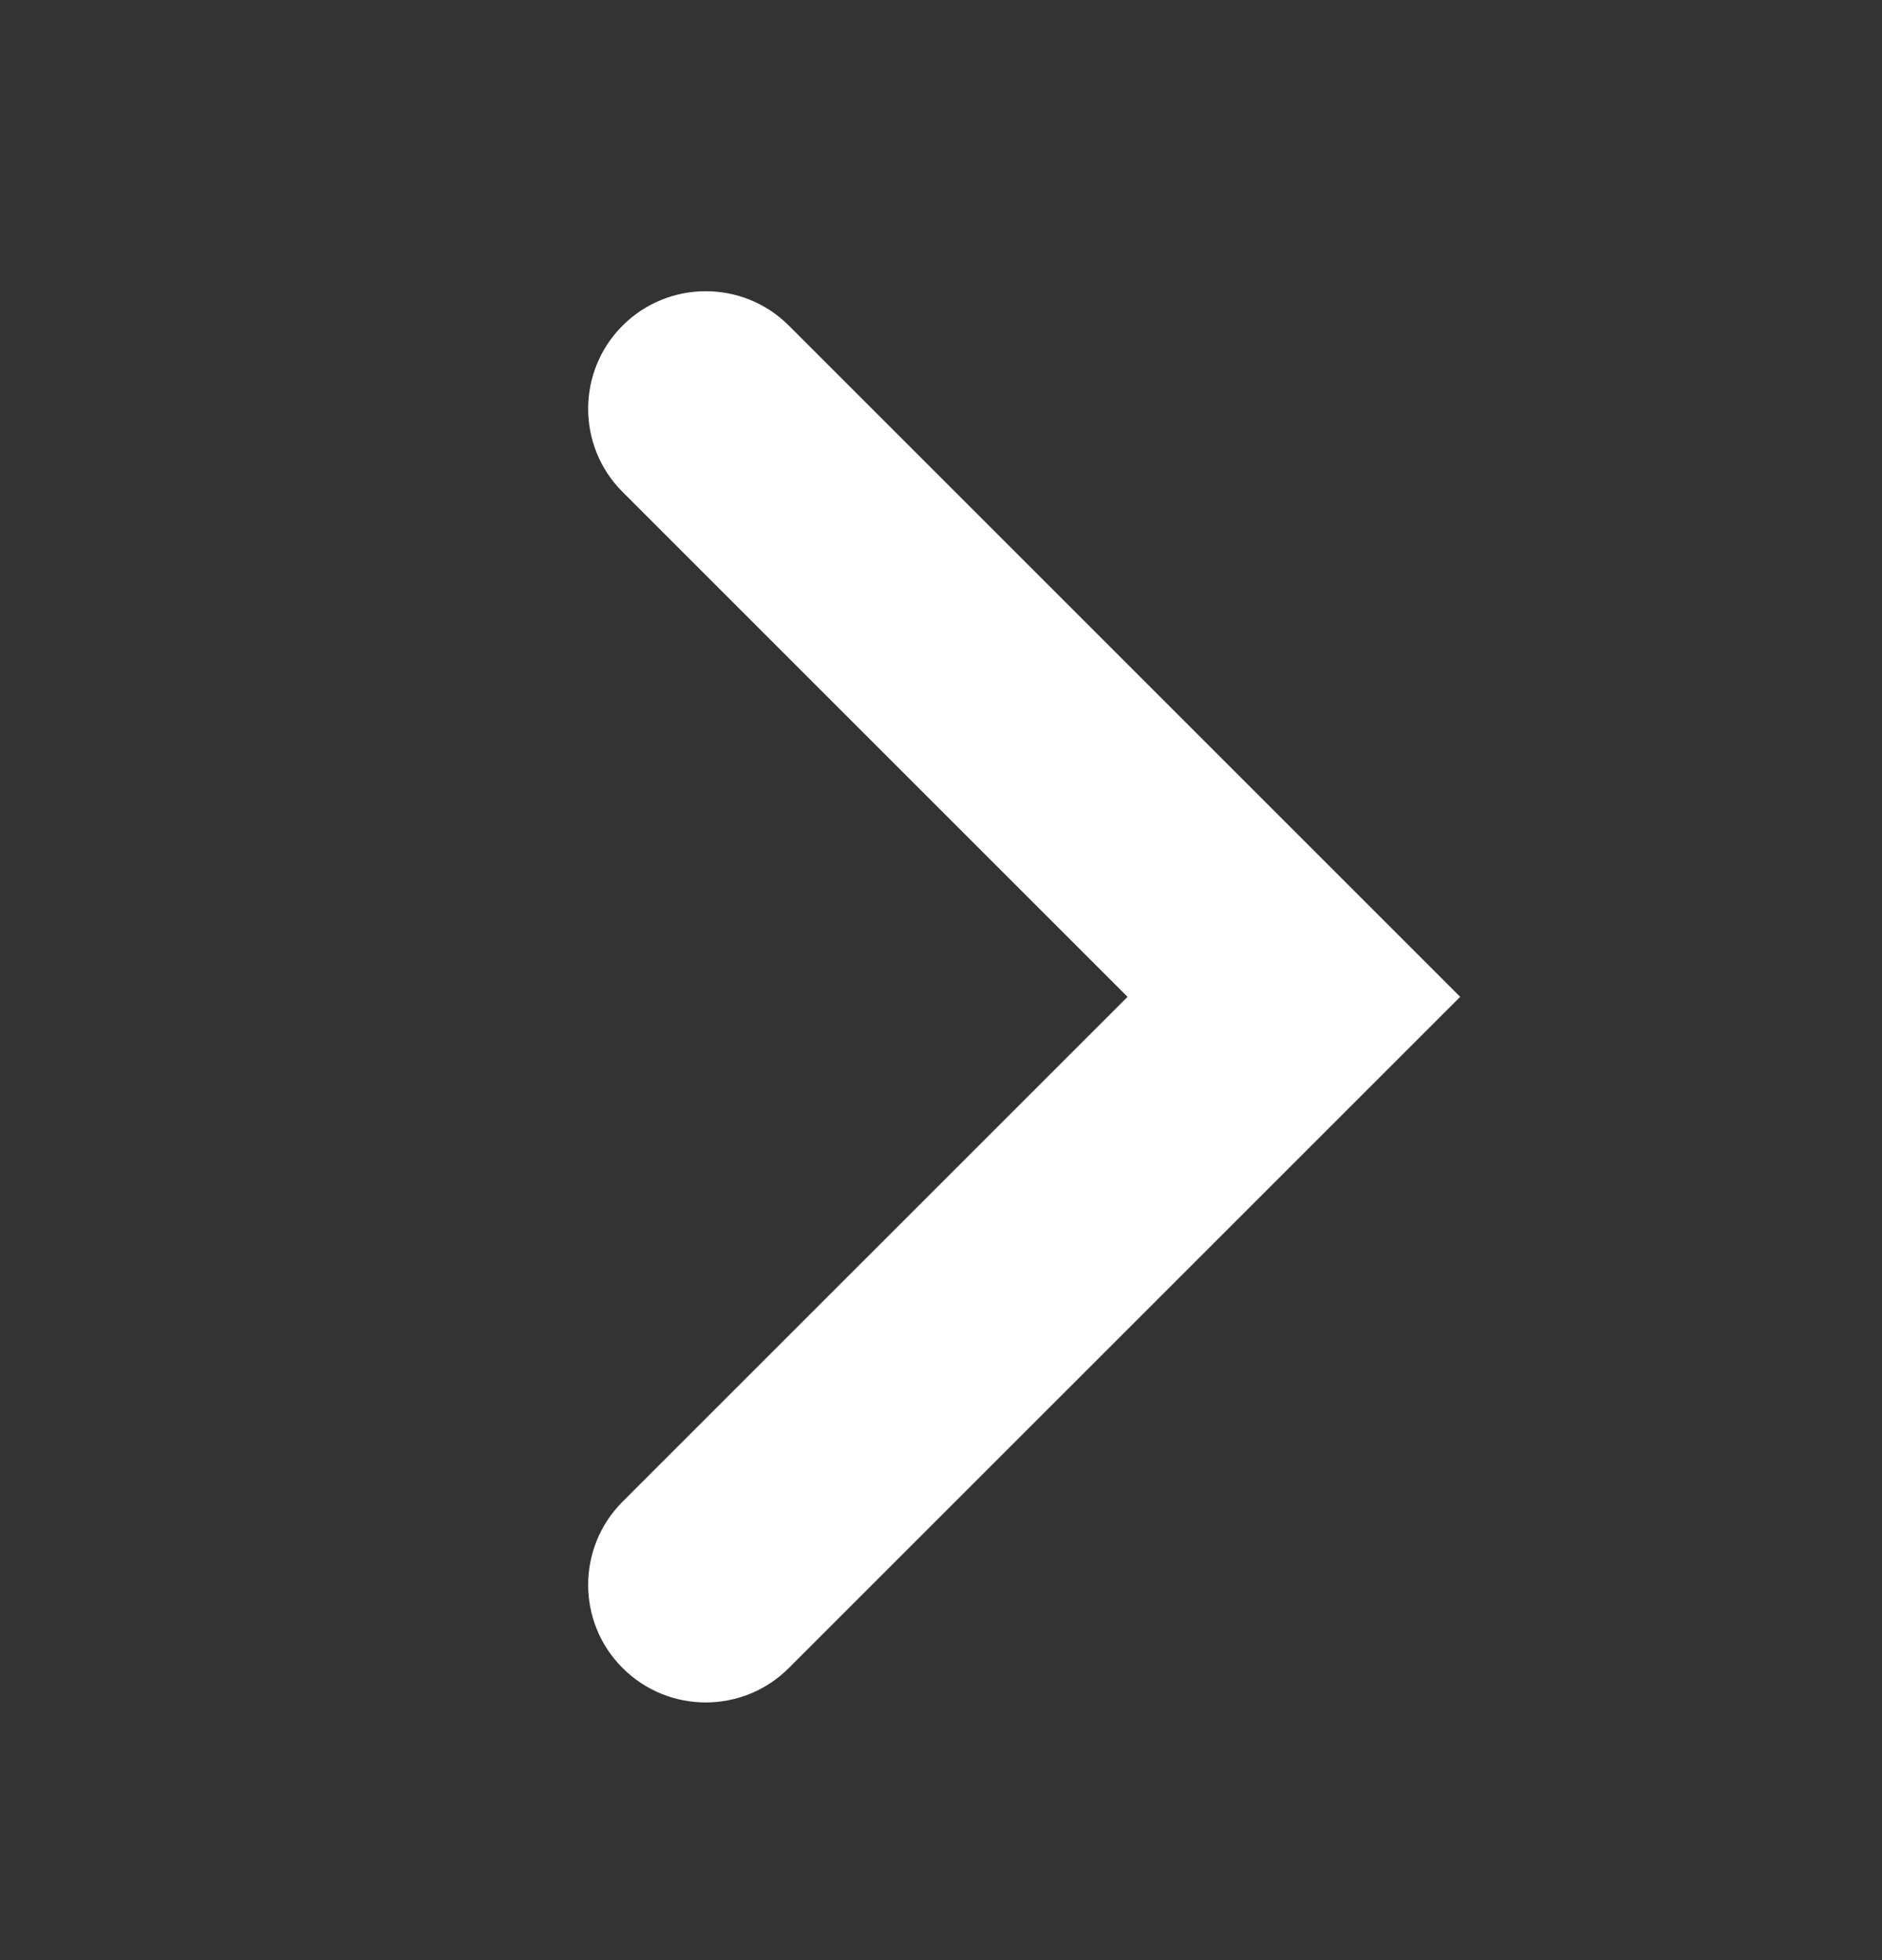 <svg width="24" height="25" viewBox="0 0 24 25" fill="none" xmlns="http://www.w3.org/2000/svg">
<rect x="0" y="0" width="24" height="25" fill="#333333" stroke="none"/>
<path d="M7.939 4.153C8.525 3.568 9.475 3.568 10.06 4.153L18.621 12.714L10.06 21.274C9.475 21.86 8.525 21.86 7.939 21.274C7.354 20.689 7.354 19.739 7.939 19.153L14.379 12.714L7.939 6.274C7.354 5.689 7.354 4.739 7.939 4.153Z" fill="white"/>
</svg>
